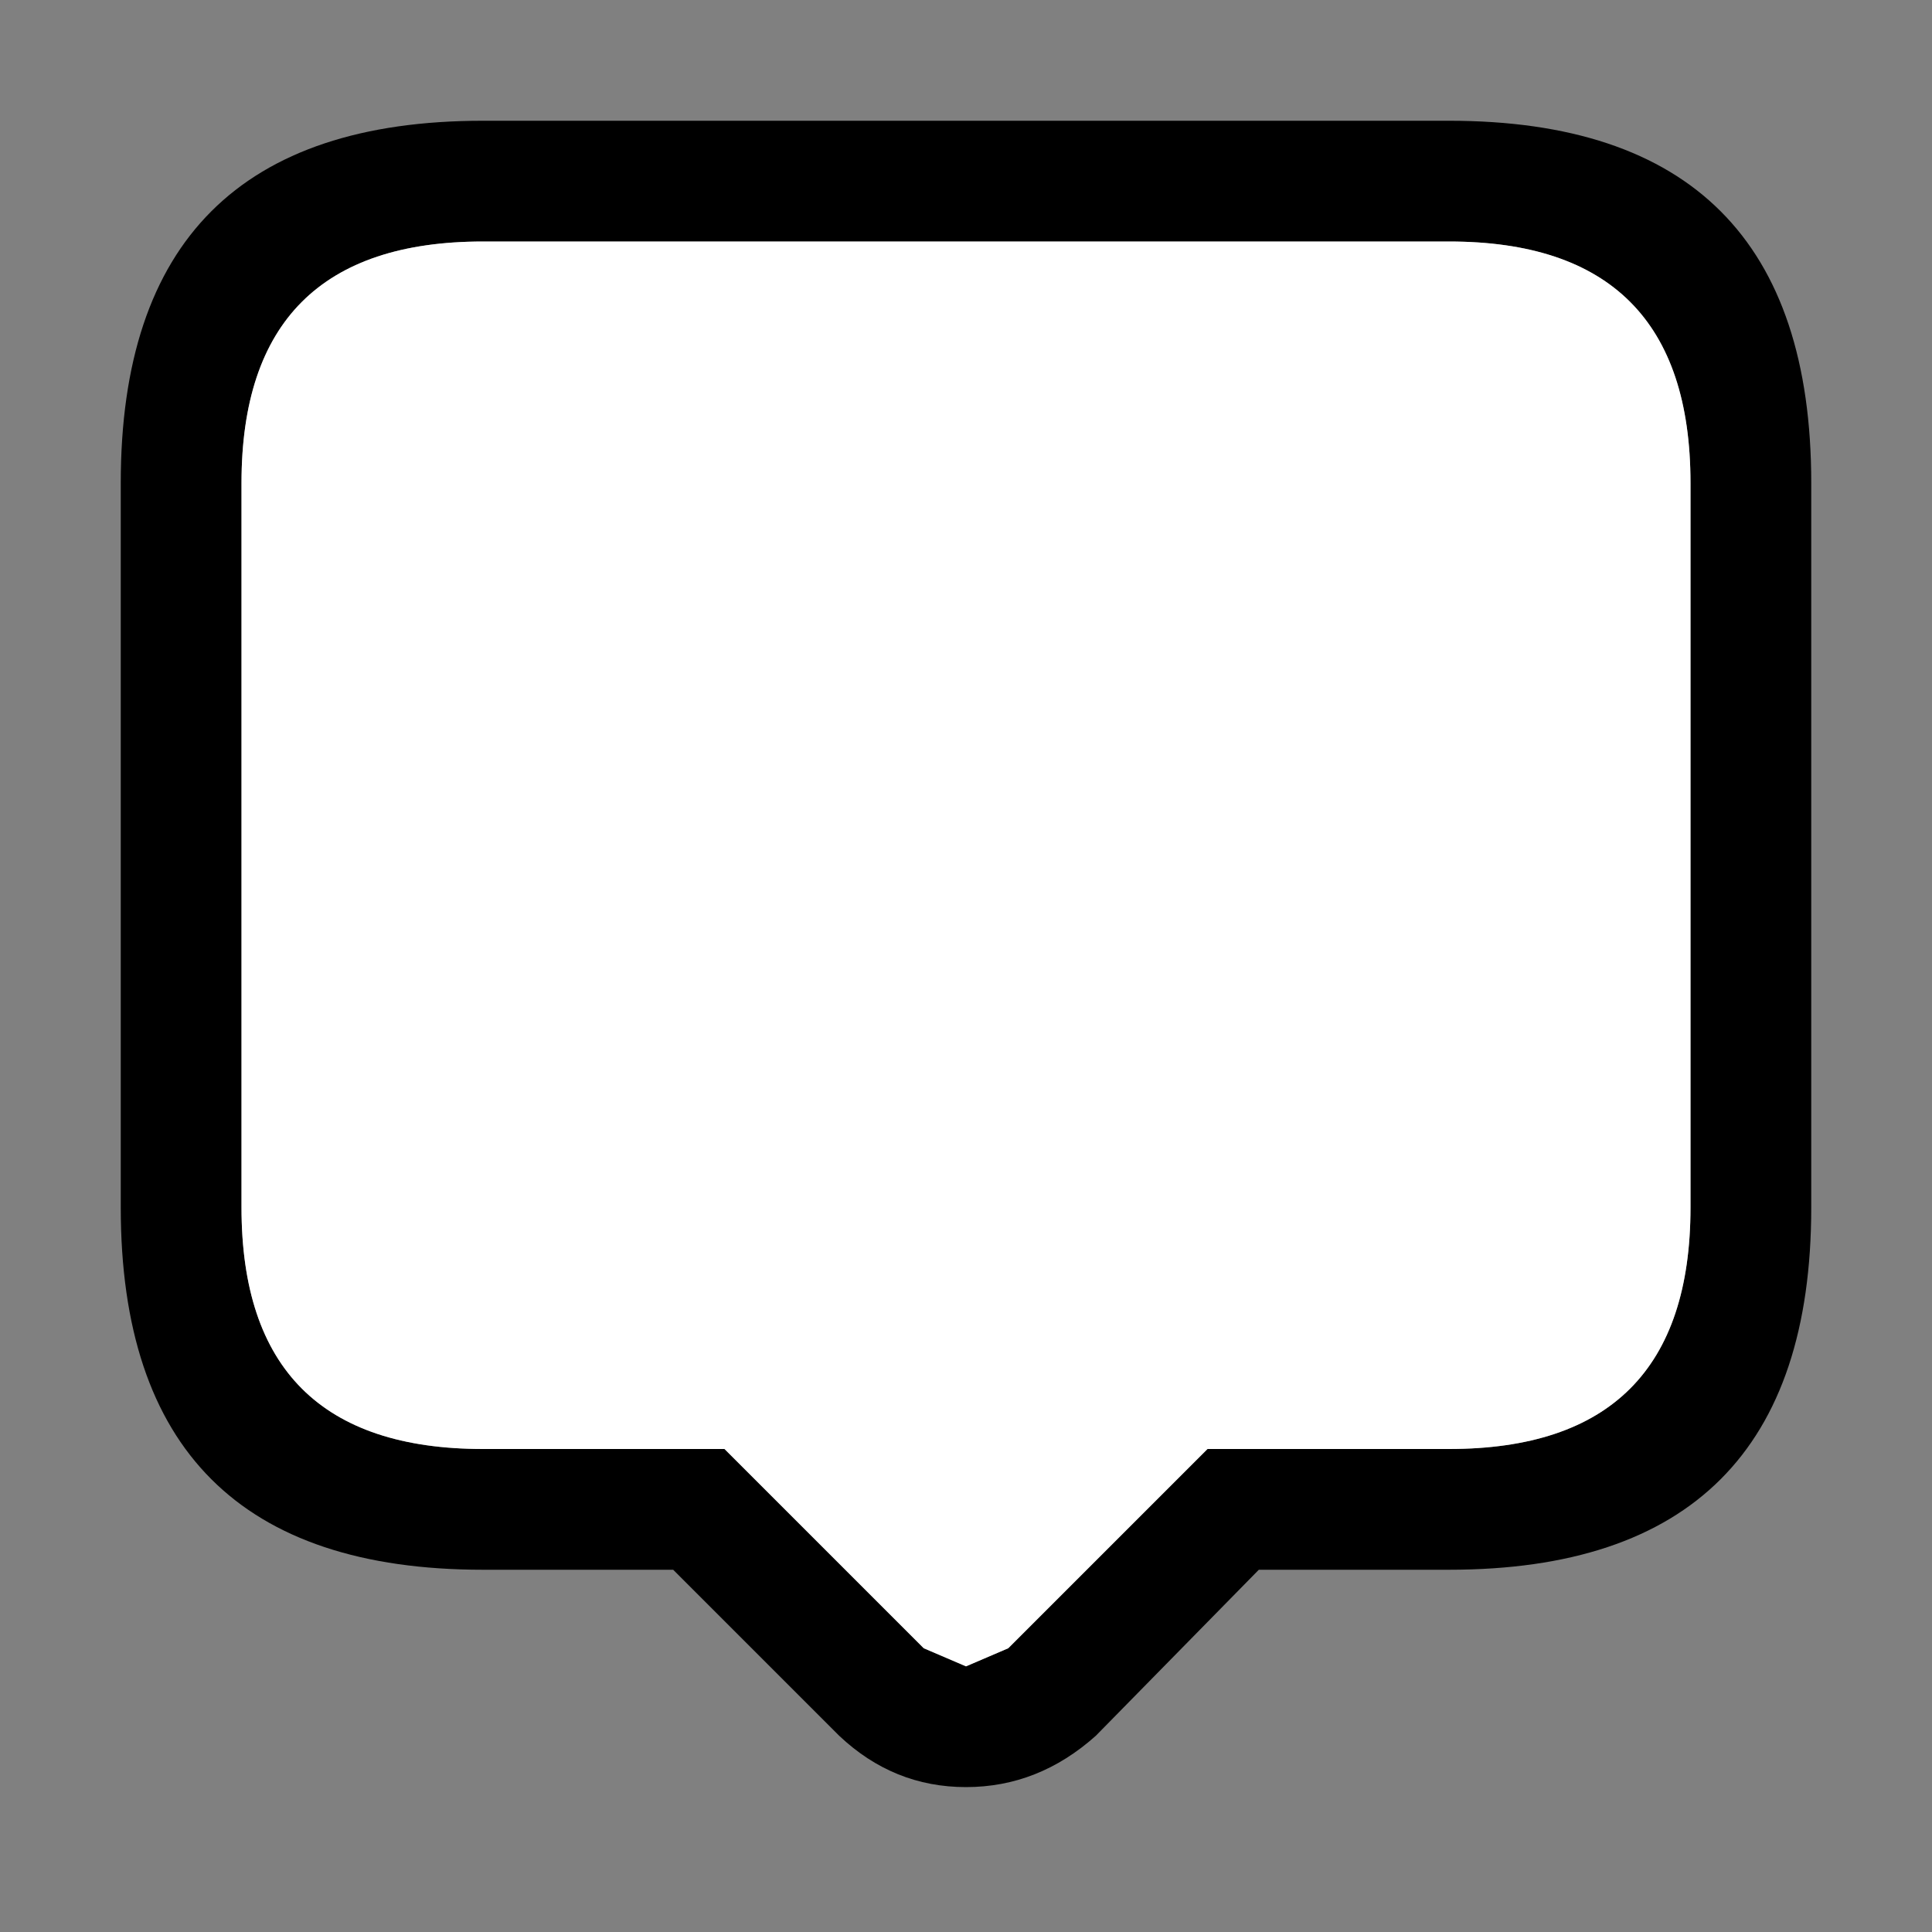 <svg width="32" height="32" xmlns="http://www.w3.org/2000/svg" xmlns:xlink="http://www.w3.org/1999/xlink">
  <rect width="100%" height="100%" fill="#808080" stroke="none"/>
  <defs/>
  <g>
    <path stroke="none" fill="#000000" d="M8 4 Q4 4 4 8 L4 20 Q4 24 8 24 L12 24 15.3 27.3 16 27.6 16.7 27.3 20 24 24 24 Q28 24 28 20 L28 8 Q28 4 24 4 L8 4 M24 2 Q30 2 30 8 L30 20 Q30 26 24 26 L20.85 26 18.15 28.75 Q17.2 29.6 16 29.6 14.8 29.6 13.9 28.75 L11.15 26 8 26 Q2 26 2 20 L2 8 Q2 2 8 2 L24 2"/>
    <path stroke="none" fill="#FFFFFF" d="M8 4 L24 4 Q28 4 28 8 L28 20 Q28 24 24 24 L20 24 16.7 27.3 16 27.6 15.3 27.3 12 24 8 24 Q4 24 4 20 L4 8 Q4 4 8 4"/>
  </g>
</svg>